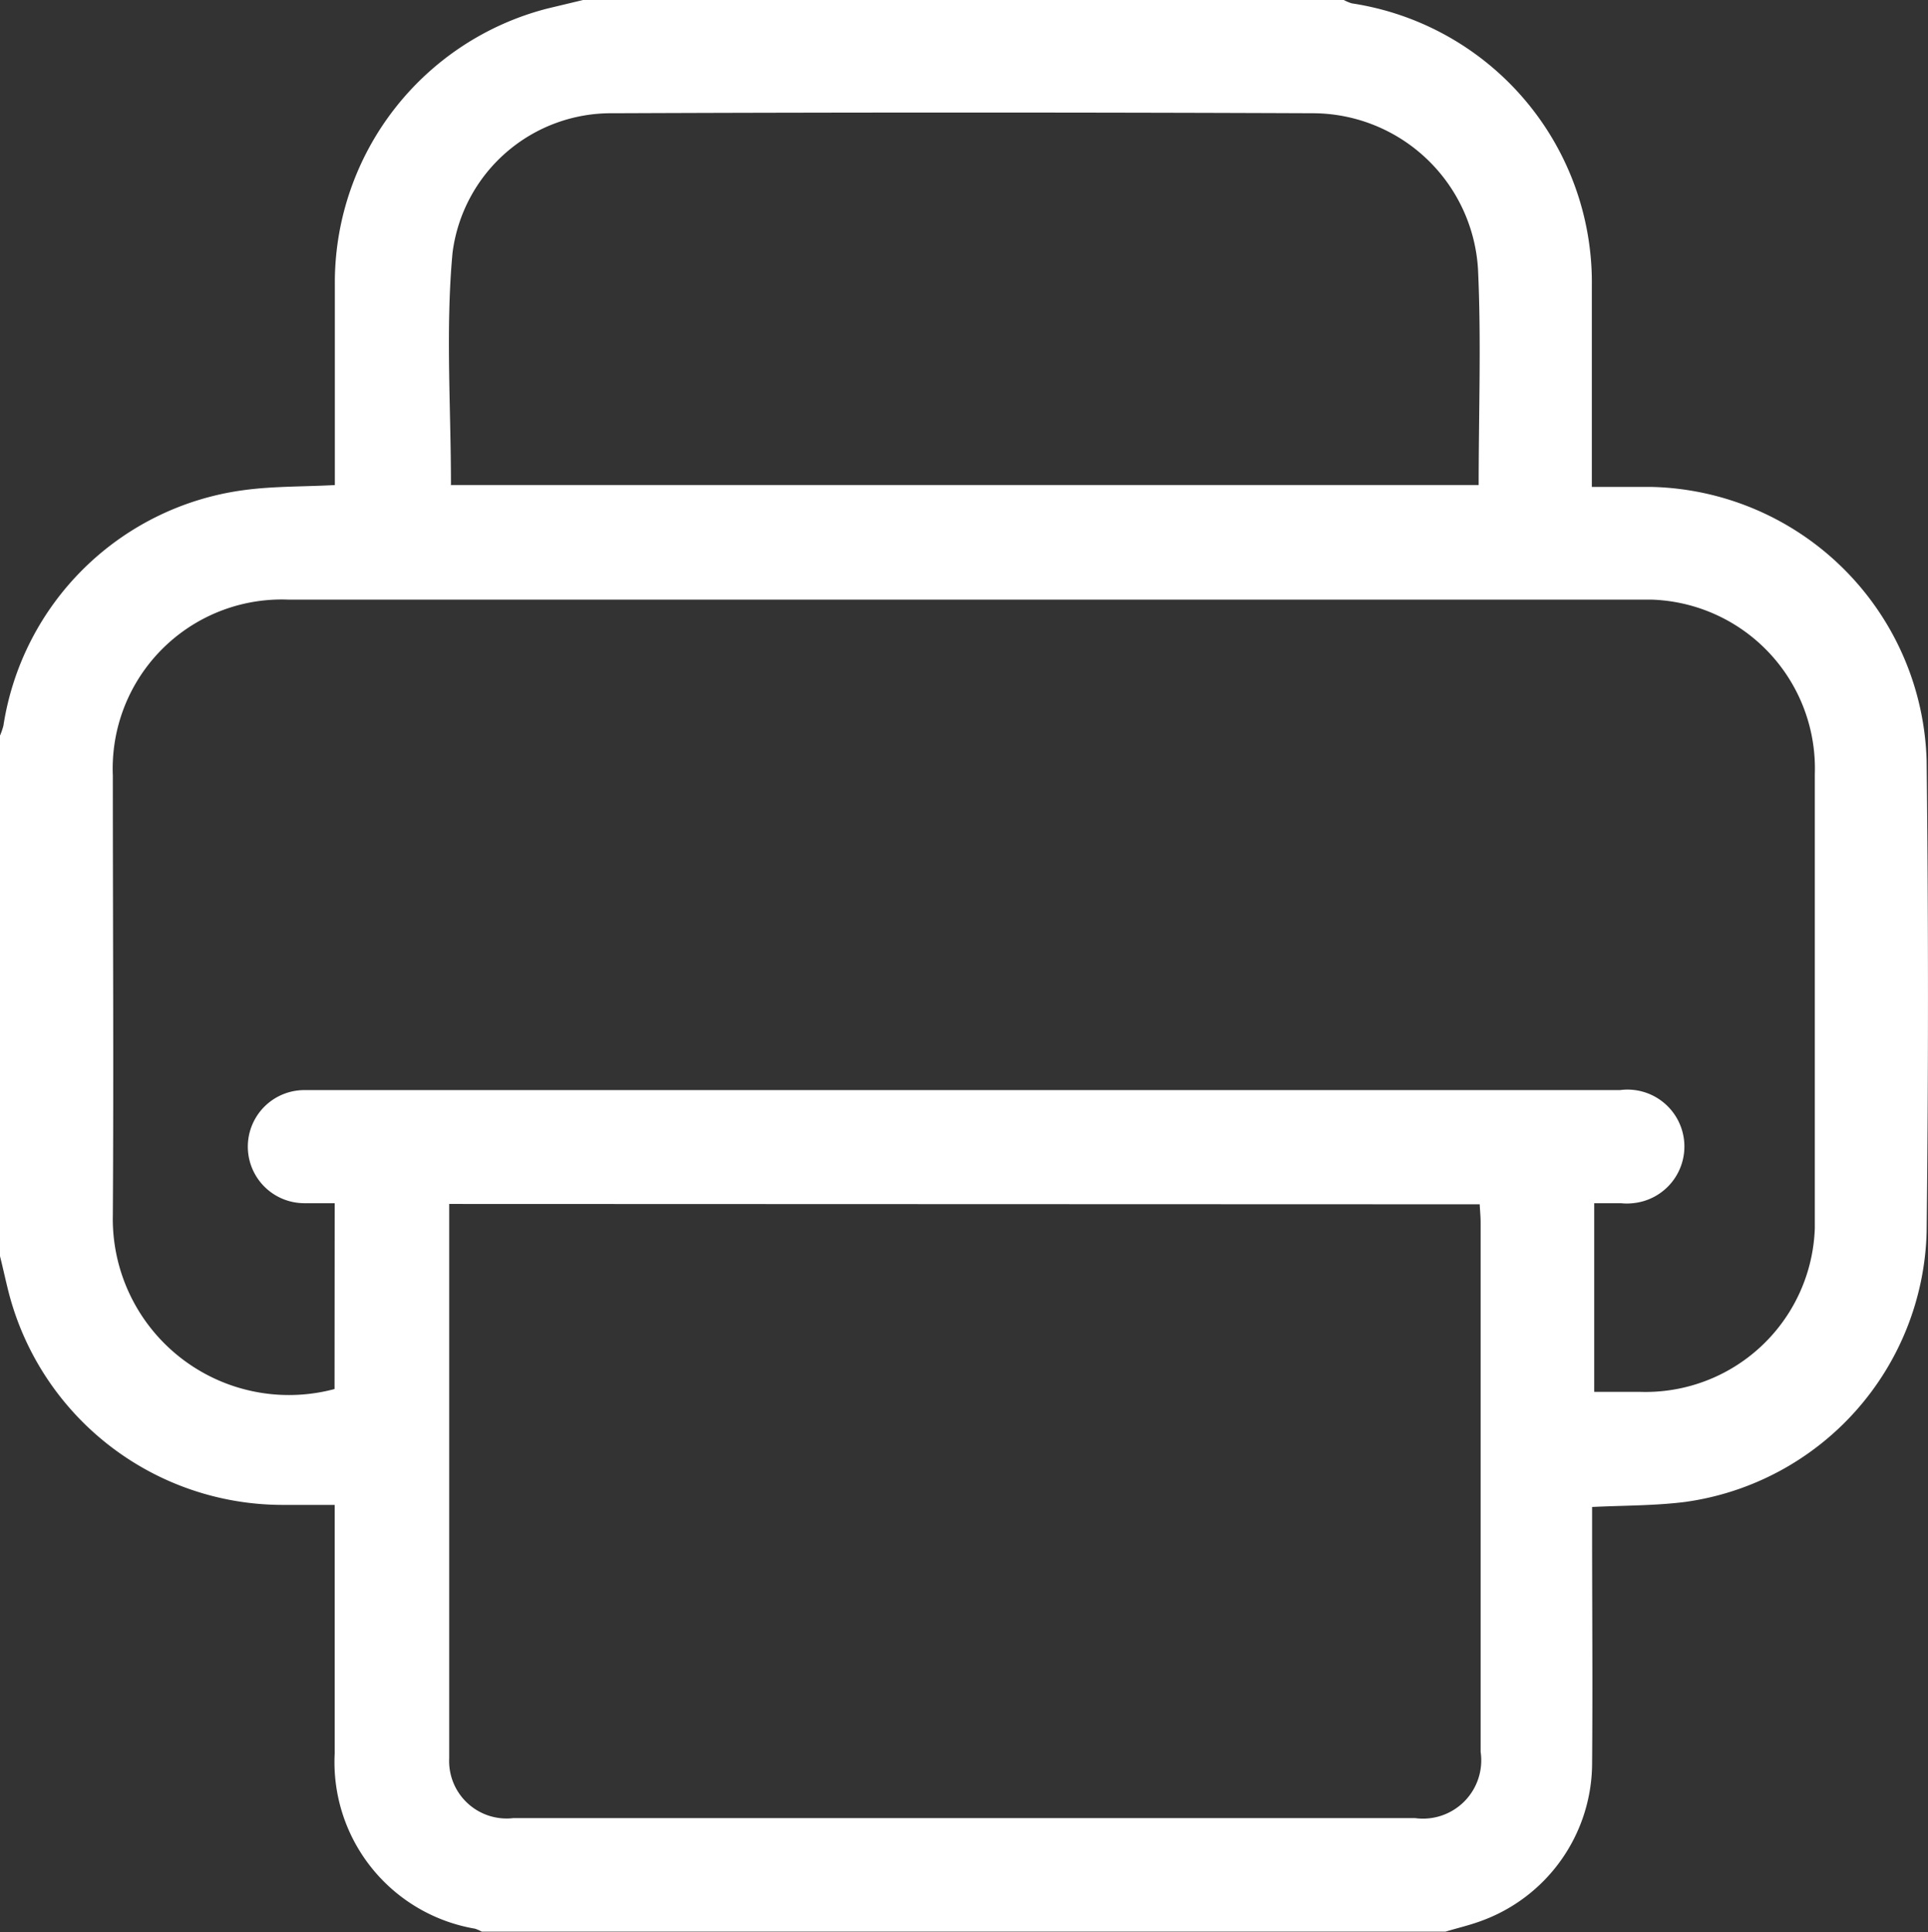 <svg xmlns="http://www.w3.org/2000/svg" width="38.14" height="38.216" viewBox="0 0 38.14 38.216">
  <rect x="0" y="0" width="38.14" height="38.216" fill="#333333" stroke="none"/>
  <path id="Path_8" data-name="Path 8" d="M1739.918,162.942v-10.3a1.308,1.308,0,0,0,.068-.2,5.556,5.556,0,0,1,4.756-4.656c.583-.079,1.179-.067,1.8-.1v-4.058a5.6,5.6,0,0,1,4.2-5.367l.714-.171h15.043a.951.951,0,0,0,.158.067,5.586,5.586,0,0,1,4.751,5.6v3.966h1.2a5.576,5.576,0,0,1,5.423,5.417q.053,4.662,0,9.326a5.539,5.539,0,0,1-4.774,5.334c-.6.076-1.205.069-1.844.1v.4c0,1.566.013,3.133,0,4.7a3.328,3.328,0,0,1-2.226,3.1c-.219.079-.449.132-.673.2h-19.066a.864.864,0,0,0-.132-.058,3.341,3.341,0,0,1-2.777-3.464v-4.919h-1.052a5.6,5.6,0,0,1-5.39-4.175c-.066-.255-.119-.509-.18-.749m6.622-1.044h-.6a1.118,1.118,0,0,1,0-2.237h26.025a1.126,1.126,0,1,1,.256,2.237,1.112,1.112,0,0,1-.238,0h-.527v3.732h.9a3.352,3.352,0,0,0,3.464-3.237c0-.071,0-.143,0-.215v-8.767a3.341,3.341,0,0,0-3.228-3.452c-.078,0-.156,0-.233,0h-26.731a3.345,3.345,0,0,0-3.477,3.207q-.006.137,0,.273c0,2.9.018,5.795,0,8.691a3.485,3.485,0,0,0,4.386,3.444Zm2.265.015v10.966a1.137,1.137,0,0,0,1.273,1.182h17.831a1.153,1.153,0,0,0,1.3-1.31V162.27c0-.118-.013-.237-.018-.357Zm.028-14.221h20.337c0-1.442.053-2.861-.013-4.272a3.281,3.281,0,0,0-3.237-3.082q-6.939-.028-13.88,0a3.161,3.161,0,0,0-3.169,2.761c-.14,1.513-.031,3.057-.031,4.585" transform="translate(-1739.918 -138.091)" fill="#fff"/>
</svg>

